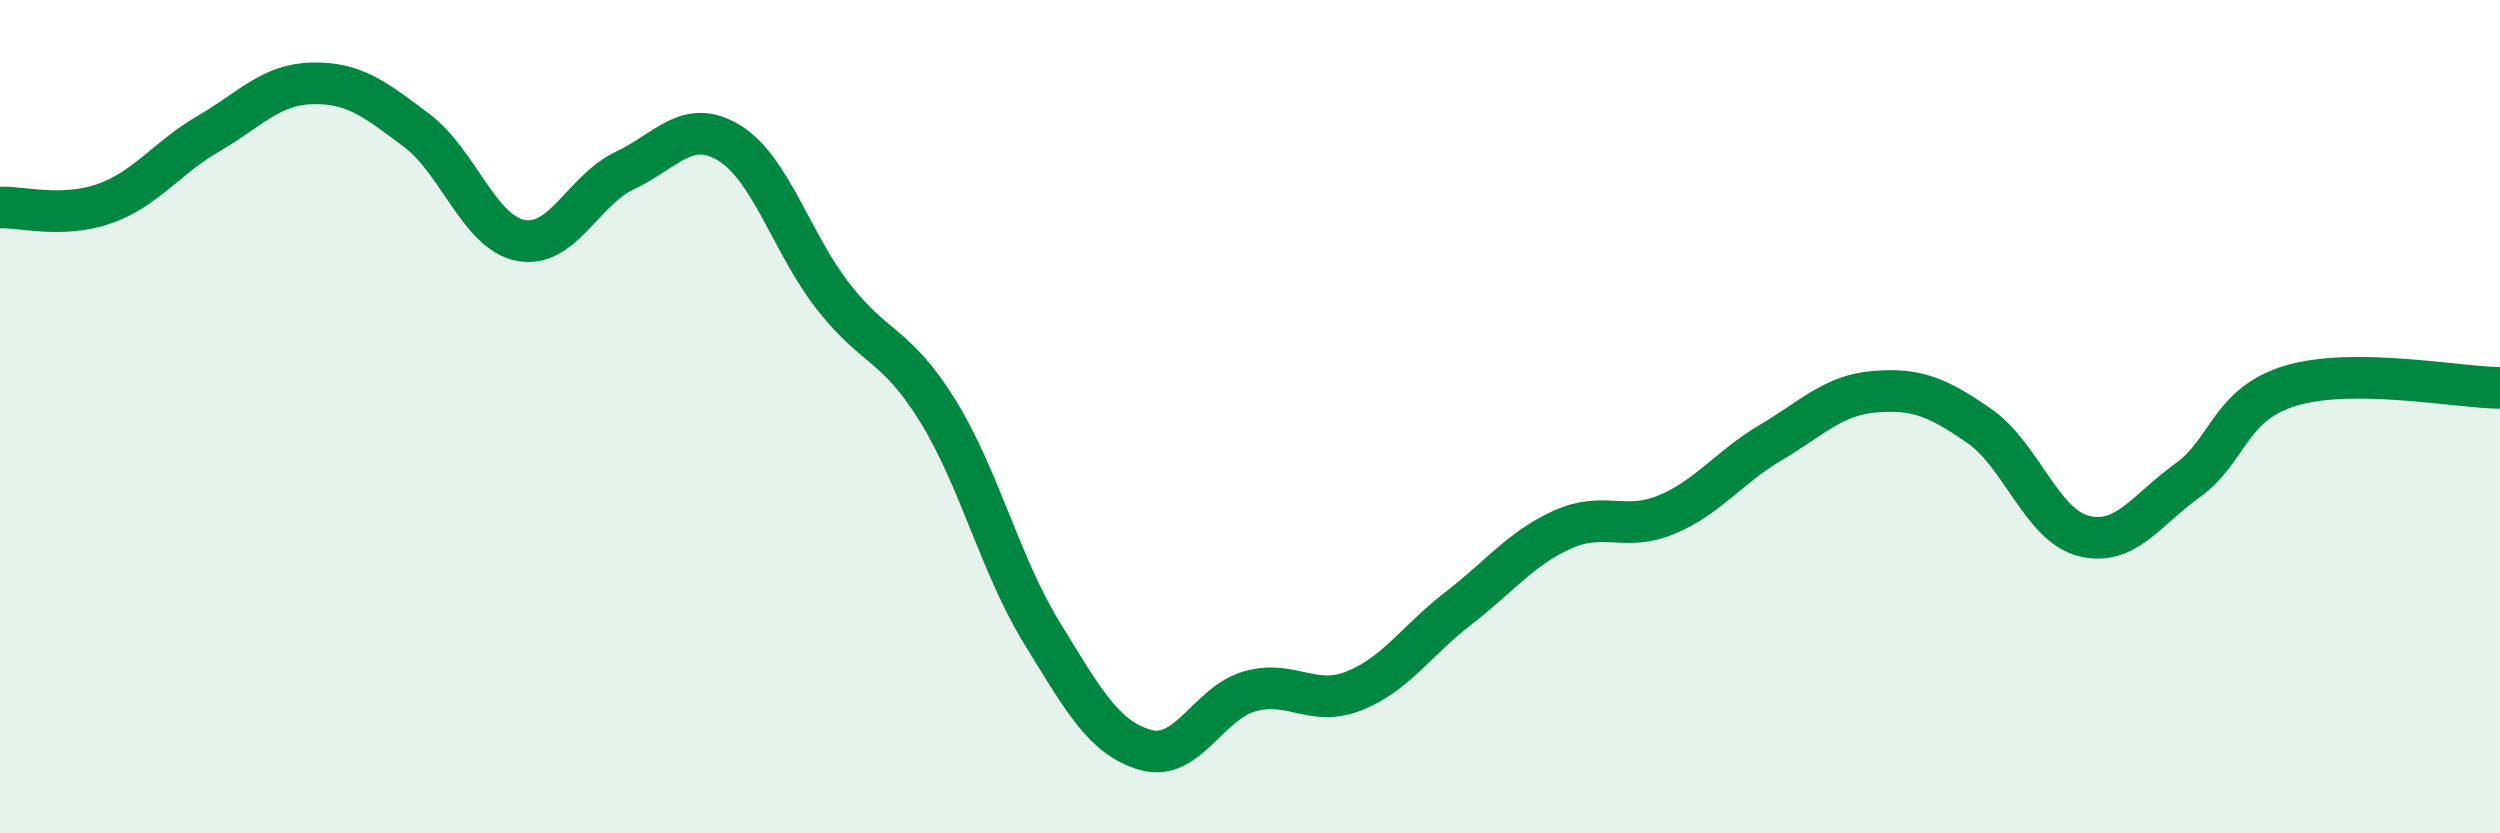 
    <svg width="60" height="20" viewBox="0 0 60 20" xmlns="http://www.w3.org/2000/svg">
      <path
        d="M 0,4.98 C 0.5,4.96 1.5,5.24 2.5,4.89 C 3.5,4.54 4,3.79 5,3.21 C 6,2.63 6.5,2.02 7.5,2 C 8.5,1.98 9,2.38 10,3.13 C 11,3.88 11.5,5.58 12.5,5.77 C 13.5,5.96 14,4.56 15,4.09 C 16,3.62 16.5,2.82 17.5,3.43 C 18.5,4.04 19,5.84 20,7.12 C 21,8.4 21.5,8.24 22.5,9.85 C 23.5,11.46 24,13.55 25,15.18 C 26,16.81 26.5,17.72 27.5,18 C 28.5,18.28 29,16.87 30,16.59 C 31,16.31 31.5,16.98 32.5,16.58 C 33.5,16.18 34,15.37 35,14.6 C 36,13.83 36.5,13.16 37.5,12.71 C 38.5,12.26 39,12.77 40,12.35 C 41,11.93 41.5,11.21 42.5,10.62 C 43.5,10.03 44,9.48 45,9.4 C 46,9.32 46.5,9.53 47.5,10.22 C 48.5,10.91 49,12.6 50,12.86 C 51,13.12 51.5,12.25 52.5,11.53 C 53.5,10.81 53.5,9.69 55,9.25 C 56.5,8.81 59,9.3 60,9.31L60 20L0 20Z"
        fill="#008740"
        opacity="0.1"
        stroke-linecap="round"
        stroke-linejoin="round"
      />
      <path
        d="M 0,4.98 C 0.5,4.96 1.5,5.24 2.5,4.89 C 3.5,4.54 4,3.79 5,3.21 C 6,2.63 6.5,2.02 7.5,2 C 8.5,1.98 9,2.38 10,3.13 C 11,3.88 11.5,5.58 12.5,5.77 C 13.5,5.96 14,4.56 15,4.09 C 16,3.62 16.5,2.82 17.5,3.43 C 18.5,4.04 19,5.84 20,7.12 C 21,8.4 21.5,8.24 22.5,9.85 C 23.5,11.46 24,13.55 25,15.18 C 26,16.81 26.5,17.72 27.5,18 C 28.5,18.28 29,16.87 30,16.59 C 31,16.31 31.5,16.98 32.5,16.58 C 33.5,16.18 34,15.37 35,14.6 C 36,13.83 36.5,13.16 37.5,12.71 C 38.5,12.26 39,12.77 40,12.35 C 41,11.93 41.5,11.21 42.5,10.62 C 43.5,10.03 44,9.48 45,9.4 C 46,9.32 46.5,9.53 47.5,10.22 C 48.5,10.91 49,12.6 50,12.86 C 51,13.12 51.5,12.25 52.5,11.53 C 53.5,10.81 53.5,9.69 55,9.25 C 56.5,8.81 59,9.3 60,9.31"
        stroke="#008740"
        stroke-width="1"
        fill="none"
        stroke-linecap="round"
        stroke-linejoin="round"
      />
    </svg>
  